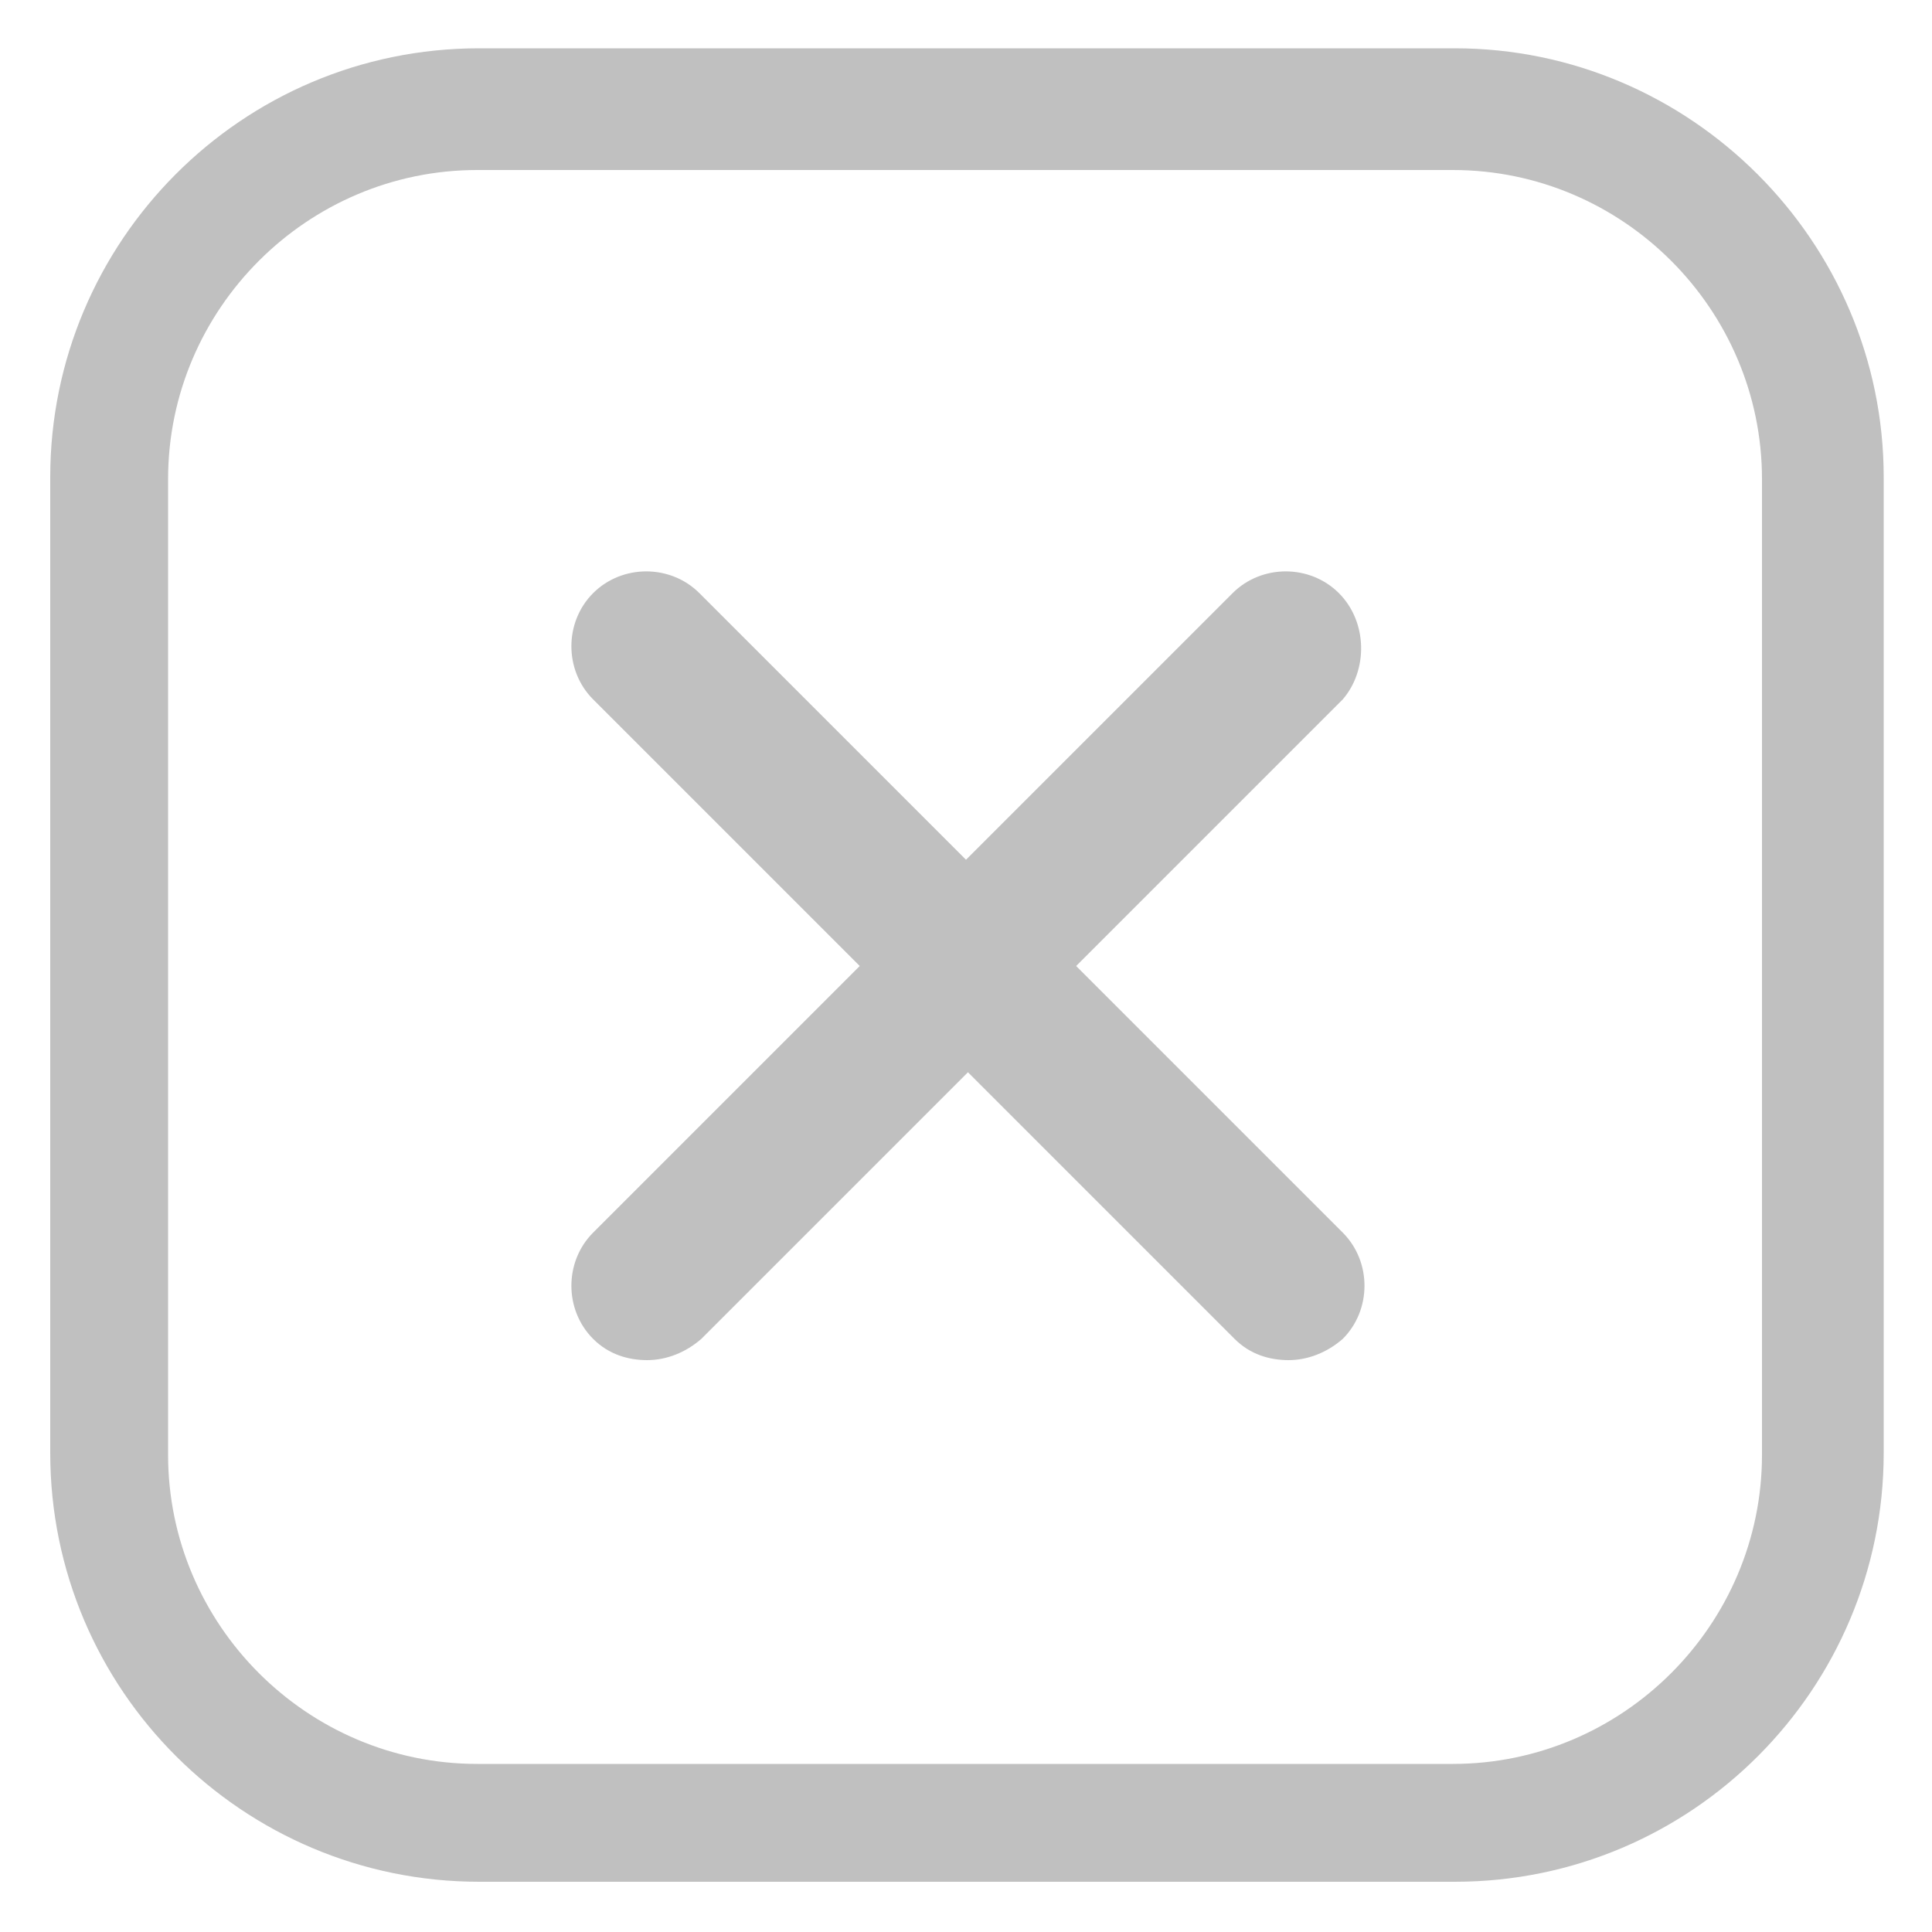 <?xml version="1.0" encoding="UTF-8"?>
<svg width="1200pt" height="1200pt" version="1.1" viewBox="0 0 1200 1200" xmlns="http://www.w3.org/2000/svg">
 <path fill="#c0c0c0" d="m831.6 368.4c-18-18-48-18-66 0l-165.6 165.6-165.6-165.6c-18-18-48-18-66 0s-18 48 0 66l165.6 165.6-165.6 165.6c-18 18-18 48 0 66 9.602 9.602 21.602 13.199 33.602 13.199s24-4.801 33.602-13.199l165.6-165.6 165.6 165.6c9.602 9.602 21.602 13.199 33.602 13.199s24-4.801 33.602-13.199c18-18 18-48 0-66l-165.6-165.6 165.6-165.6c15.594-18 15.594-48-2.406-66z"/>
 <path fill="#c0c0c0" d="m903.6 30h-606c-147.6 0-266.4 120-266.4 266.4v606c0 147.6 120 266.4 266.4 266.4h606c147.6 0 266.4-120 266.4-266.4v-606c0-146.4-120-266.4-266.4-266.4zm190.8 873.6c0 105.6-86.398 192-192 192h-606c-105.6 0-192-86.398-192-192v-606c0-105.6 86.398-192 192-192h606c105.6 0 192 86.398 192 192z"/>
</svg>
